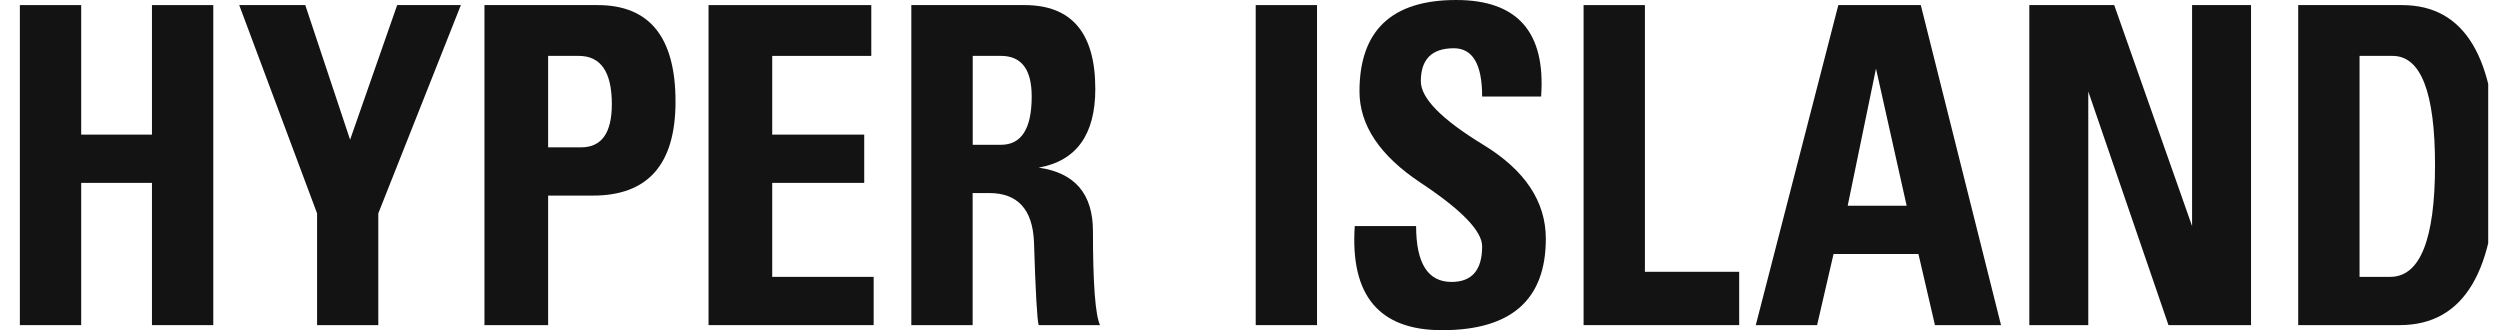 <svg width="106" height="14" viewBox="0 0 106 14" fill="none" xmlns="http://www.w3.org/2000/svg">
<g clip-path="url(#clip0_23_260)">
<path d="M32.742 7.754H36.643V5.708H32.742V2.37H36.943V0.216H30.042V13.785H37.043V11.739H32.742V7.754Z" fill="#131313"/>
<path d="M25.342 0.216H20.541V13.785H23.241V8.293H25.142C27.475 8.293 28.642 6.965 28.642 4.308C28.642 1.58 27.542 0.216 25.342 0.216ZM24.642 6.247H23.241V2.37H24.542C25.475 2.37 25.942 3.052 25.942 4.416C25.942 5.636 25.508 6.247 24.642 6.247Z" fill="#131313"/>
<path d="M44.04 7.108C45.641 6.821 46.441 5.708 46.441 3.77C46.441 1.4 45.441 0.216 43.44 0.216H38.64V13.785H41.24V8.185H41.94C43.14 8.185 43.774 8.867 43.84 10.231C43.907 12.385 43.974 13.57 44.04 13.785H46.641C46.441 13.354 46.341 12.026 46.341 9.8C46.341 8.221 45.574 7.324 44.04 7.108ZM42.444 6.139H41.244V2.37H42.444C43.311 2.37 43.744 2.944 43.744 4.093C43.744 5.457 43.307 6.139 42.444 6.139Z" fill="#131313"/>
<path d="M14.844 5.924L12.944 0.216H10.143L13.444 9.047V13.785H16.04V9.047L19.541 0.216H16.84L14.844 5.924Z" fill="#131313"/>
<path d="M77.945 0.216L74.445 13.785H77.045L77.742 10.77H81.342L82.042 13.785H84.843L81.442 0.216H77.945ZM78.342 8.724L79.542 2.908L80.842 8.724H78.342Z" fill="#131313"/>
<path d="M92.944 9.585L89.643 0.216H86.043V13.785H88.543V3.877L91.943 13.785H95.444V0.216H92.944V9.585Z" fill="#131313"/>
<path d="M101.845 0.216H97.444V13.785H101.745C104.479 13.785 105.846 11.488 105.846 6.893C105.842 2.441 104.508 0.216 101.845 0.216ZM101.345 11.739H100.045V2.37H101.445C102.645 2.37 103.245 3.913 103.245 7C103.245 10.159 102.608 11.739 101.345 11.739Z" fill="#131313"/>
<path d="M62.891 6.138C61.124 5.062 60.243 4.164 60.243 3.446C60.243 2.513 60.709 2.046 61.643 2.046C62.443 2.046 62.843 2.728 62.843 4.092H65.343C65.543 1.364 64.343 0 61.743 0C59.009 0 57.642 1.292 57.642 3.877C57.642 5.313 58.509 6.605 60.243 7.754C61.976 8.903 62.843 9.8 62.843 10.446C62.843 11.451 62.41 11.954 61.543 11.954C60.543 11.954 60.043 11.164 60.043 9.585H57.442C57.242 12.528 58.476 14 61.143 14C64.077 14 65.543 12.708 65.543 10.123C65.543 8.544 64.658 7.215 62.891 6.138Z" fill="#131313"/>
<path d="M69.744 0.216H67.144V13.785H73.741V11.524H69.744V0.216Z" fill="#131313"/>
<path d="M55.842 0.216H53.242V13.785H55.842V0.216Z" fill="#131313"/>
<path d="M6.443 5.708H3.442V0.216H0.842V13.785H3.442V7.754H6.443V13.785H9.043V0.216H6.443V5.708Z" fill="#131313"/>
</g>
<defs>
<clipPath id="clip0_23_260">
<rect width="105" height="14" fill="white" transform="translate(0.5)"/>
</clipPath>
</defs>
</svg>
